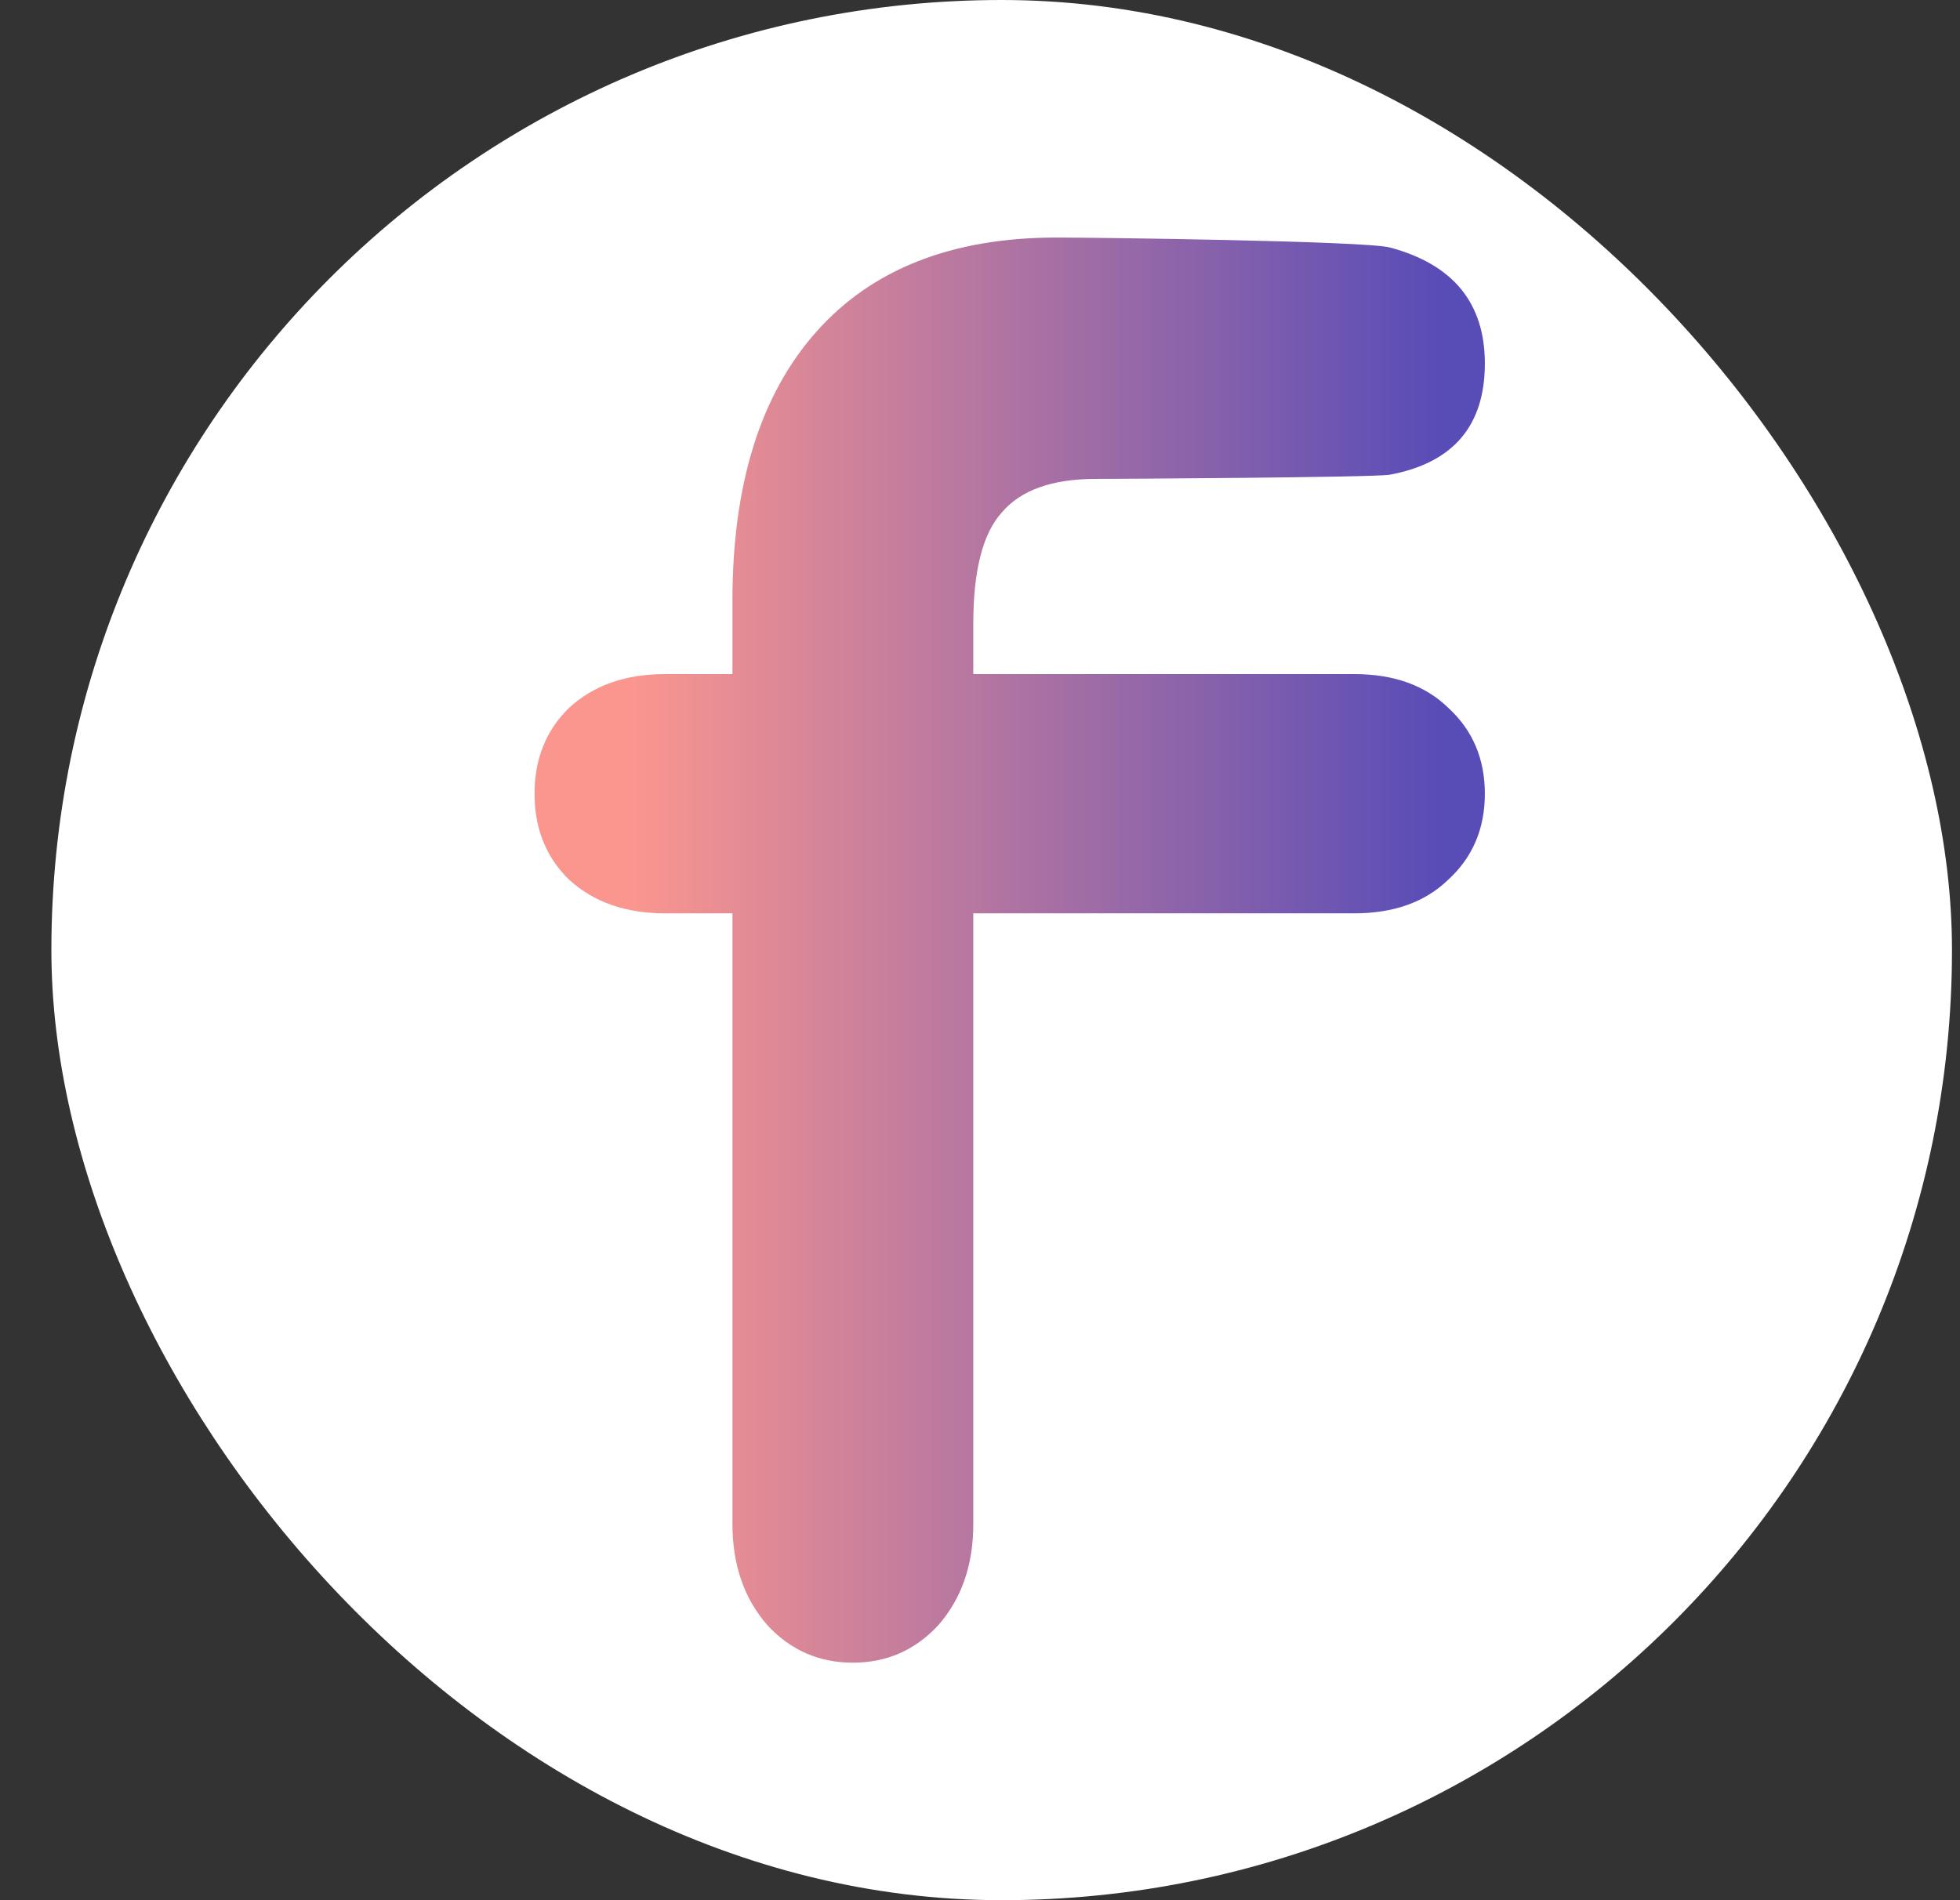 <svg width="33" height="32" viewBox="0 0 33 32" fill="none" xmlns="http://www.w3.org/2000/svg">
<rect x="0" y="0" width="33" height="32" fill="#333333" stroke="none"/>
<rect x="0.865" width="32" height="32" rx="16" fill="white"/>
<path d="M16.387 15.381V25.667C16.387 26.351 16.192 26.916 15.802 27.364C15.413 27.788 14.932 28 14.36 28C13.787 28 13.306 27.788 12.916 27.364C12.527 26.916 12.332 26.351 12.332 25.667V15.381H11.199C10.534 15.381 9.996 15.193 9.584 14.816C9.195 14.439 9 13.956 9 13.367C9 12.778 9.195 12.295 9.584 11.918C9.996 11.54 10.534 11.352 11.199 11.352H12.332V10.115C12.332 8.159 12.802 6.651 13.741 5.591C14.68 4.53 16.031 4 17.795 4C18.374 4 22.985 4.056 23.402 4.168C24.467 4.453 25 5.104 25 6.121C25 7.17 24.467 7.794 23.402 7.994C23.151 8.041 18.758 8.065 18.448 8.065C17.715 8.065 17.188 8.253 16.867 8.63C16.547 8.984 16.387 9.608 16.387 10.504V11.352H22.801C23.465 11.352 23.992 11.54 24.382 11.918C24.794 12.295 25 12.778 25 13.367C25 13.956 24.794 14.439 24.382 14.816C23.992 15.193 23.465 15.381 22.801 15.381H16.387Z" fill="url(#paint0_linear_77657_223)"/>
<defs>
<linearGradient id="paint0_linear_77657_223" x1="9" y1="16" x2="24.282" y2="16" gradientUnits="userSpaceOnUse">
<stop offset="0.105" stop-color="#FB968F"/>
<stop offset="1" stop-color="#584CB7"/>
</linearGradient>
</defs>
</svg>
